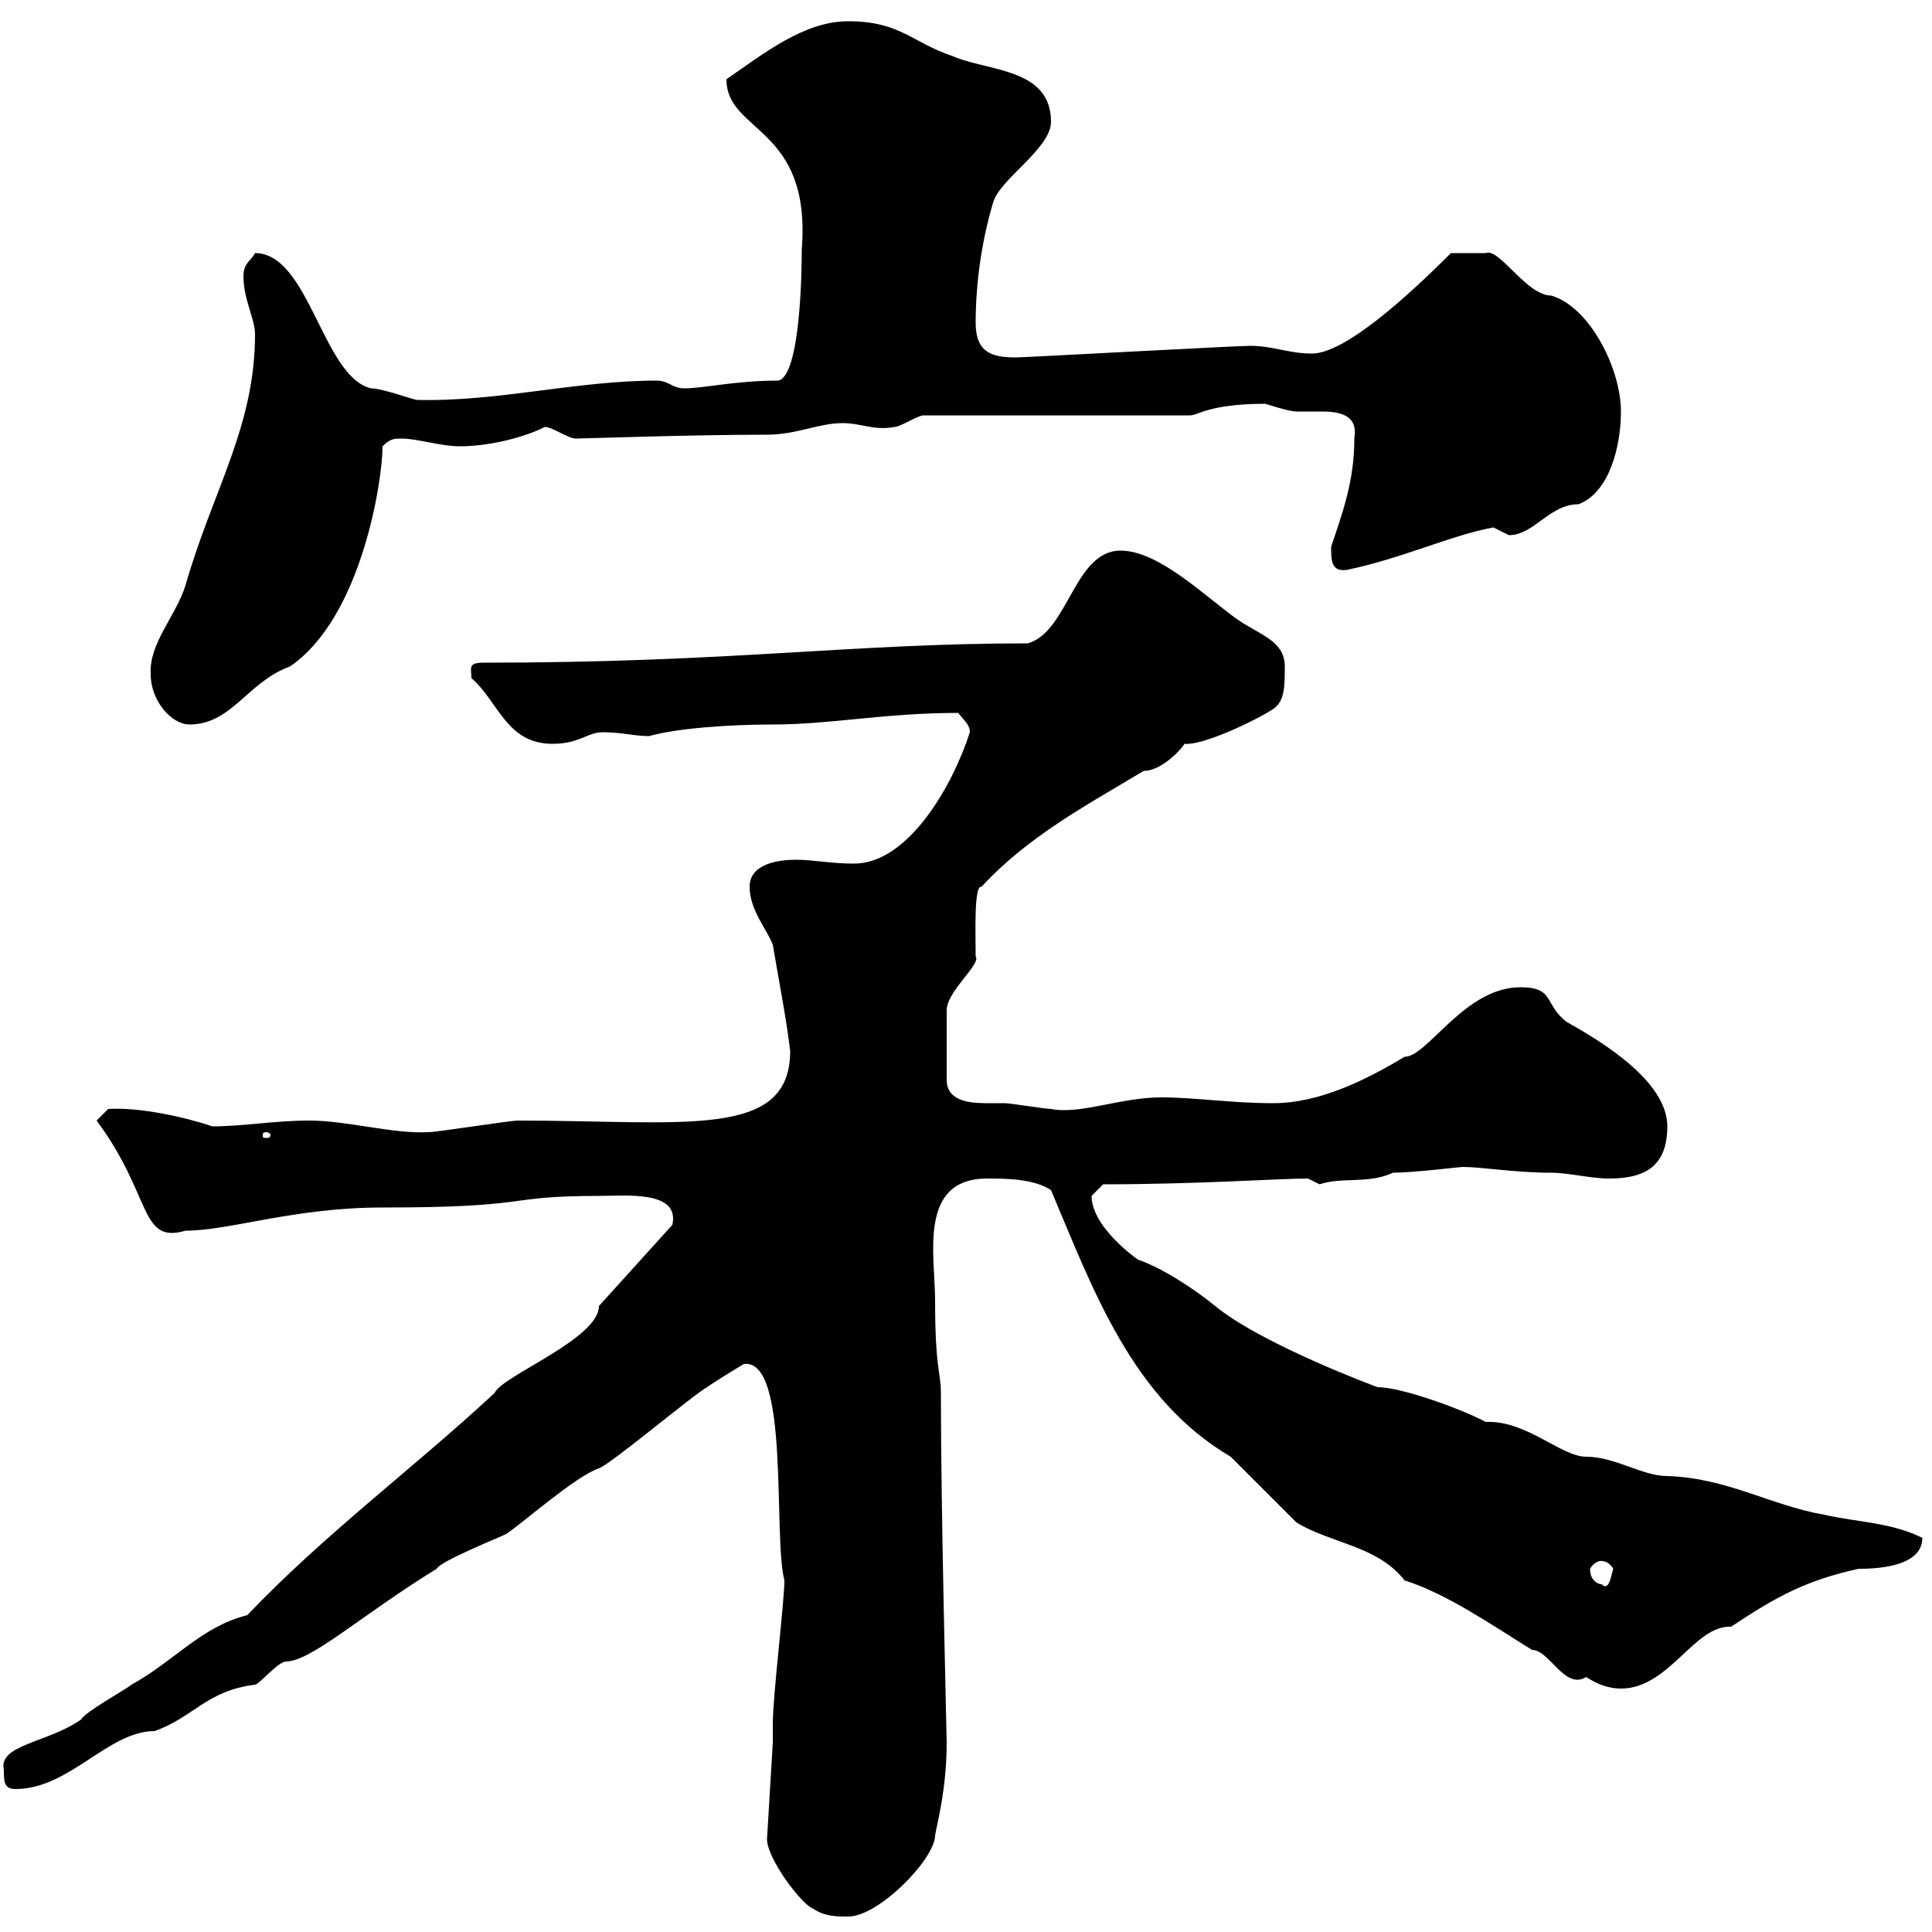<svg xmlns="http://www.w3.org/2000/svg" xmlns:xlink="http://www.w3.org/1999/xlink" width="300" height="300"><path d="M119.10 285.60C119.10 288.60 124.50 295.80 126.30 296.40C128.10 297.60 129.90 297.60 131.70 297.60C136.50 297.60 145.20 288.60 145.20 285C145.50 283.20 147 277.80 147 270.60C147 269.40 146.10 235.20 146.10 216.30C146.10 213 145.20 212.70 145.20 201.90C145.20 195 142.50 183 153.30 183C156 183 160.50 183 163.20 184.80C169.80 200.40 175.80 217.20 191.10 226.20C192.90 228 199.50 234.60 201.30 236.40C206.70 239.70 213.90 240 218.10 245.40C224.70 247.50 231.60 252.30 237.90 256.20C240.60 256.20 243 262.50 246.30 260.40C248.10 261.60 249.90 262.20 251.70 262.20C259.20 262.20 263.10 252.30 268.80 252.60C276 247.80 280.50 245.40 288.60 243.60C290.40 243.60 298.50 243.60 298.50 238.80C293.70 236.40 288.60 236.40 283.20 235.20C274.80 233.70 268.20 229.50 258.90 229.20C255 229.20 250.80 226.20 246.30 226.20C242.40 226.20 237 220.50 230.70 220.80C227.40 219 217.80 215.40 213.90 215.40C206.70 212.70 194.10 207.30 188.70 202.80C185.40 200.10 180.30 196.80 176.70 195.60C173.40 193.20 169.50 189.30 169.50 185.70C169.50 185.70 171.30 183.90 171.30 183.90C186 183.90 198.60 183 203.10 183C203.10 183 204.90 183.90 204.90 183.90C208.50 182.70 212.40 183.90 216.30 182.10C219.30 182.10 226.80 181.20 227.10 181.20C230.10 181.20 235.20 182.10 240.90 182.10C243.60 182.10 246.90 183 249.90 183C255.30 183 258.90 181.20 258.90 174.90C258.90 167.70 248.10 161.40 243.30 158.70C239.70 156 241.50 153.30 236.10 153.30C227.40 153.30 221.70 164.10 218.10 164.10C212.10 167.70 204.90 171.30 197.70 171.30C191.10 171.30 185.70 170.40 180.30 170.40C174 170.40 167.70 173.10 163.20 172.20C162.30 172.20 156.90 171.30 156 171.30C155.10 171.30 154.20 171.30 153 171.30C150 171.30 147 170.70 147 167.70L147 156.90C147 153.90 152.40 149.70 151.50 148.50C151.50 145.20 151.20 137.40 152.40 137.70C159.60 129.90 168.60 125.10 177.60 119.70C180.60 119.70 183.90 115.80 183.90 115.50C186.60 115.80 194.40 112.20 197.70 110.10C199.50 108.90 199.50 106.50 199.50 103.50C199.50 99.60 195.90 98.70 192.30 96.30C187.20 92.70 180 85.50 174 85.50C166.80 85.50 165.90 98.10 159.60 99.90C132 99.90 113.70 102.90 75 102.90C72.60 102.90 73.20 103.80 73.20 105.30C77.40 108.90 78.60 115.50 85.80 115.50C90 115.50 91.20 113.70 93.60 113.70C96.60 113.70 98.40 114.30 100.80 114.30C105 113.10 113.10 112.50 120 112.50C129 112.50 137.40 110.70 148.80 110.70C149.70 111.90 150.60 112.50 150.60 113.70C147.90 122.10 141 134.10 132.60 134.10C129 134.10 126.30 133.50 123.60 133.50C120.90 133.50 116.40 134.10 116.40 137.70C116.40 141.30 119.10 144.30 120 146.70C120.90 152.10 122.10 158.10 122.70 163.20C122.70 177 106.20 174 80.40 174C79.20 174 67.80 175.80 66.60 175.80C60.90 176.10 54 174 48 174C42.60 174 37.80 174.90 33 174.90C28.50 173.40 21.60 171.90 16.80 172.20C16.80 172.20 15 174 15 174C23.70 185.70 21.60 193.20 28.80 191.10C35.70 191.10 45.60 187.50 59.40 187.50C83.40 187.50 77.70 185.70 93 185.70C97.20 185.70 105.60 184.80 104.40 190.20L93 202.80C93 207.90 78 213.60 76.80 216.30C64.20 228 50.40 238.20 38.40 250.80C31.20 252.60 27 258 20.40 261.60C19.80 262.20 13.20 265.80 12.60 267C7.50 270.60-0.30 270.90 0.60 274.80C0.60 276.60 0.60 277.80 2.40 277.80C10.80 277.80 16.80 268.80 24 268.80C30 266.70 32.10 262.50 39.60 261.60C40.20 261.60 43.20 258 44.40 258C48.30 258 56.10 250.80 67.80 243.60C68.40 242.40 77.40 238.80 78.60 238.20C81.30 236.40 89.40 229.20 93 228C94.80 227.40 108 216.30 109.80 215.40C111 214.50 115.50 211.80 115.50 211.80C122.70 210.90 120 238.50 121.80 245.40C121.80 248.70 120 263.40 120 267.60L120 270.60ZM246.90 243.60C247.80 242.10 249 242.40 248.70 242.40C249.90 242.40 250.50 243.60 250.50 243.60C250.20 244.50 249.90 247.20 248.70 246C248.10 246 246.90 245.40 246.90 243.60ZM41.40 175.80C41.70 175.80 42 176.10 42 176.10C42 176.70 41.70 176.70 41.40 176.70C40.80 176.70 40.80 176.70 40.80 176.10C40.80 176.10 40.80 175.80 41.40 175.80ZM23.40 104.70C23.40 108.90 26.70 112.50 29.40 112.50C36 112.50 38.40 105.90 45 103.50C56.10 96 59.40 74.70 59.40 69.30C60.60 68.10 61.20 68.10 62.40 68.10C64.80 68.10 68.40 69.30 71.40 69.30C75.60 69.30 81 68.10 84.60 66.30C85.80 66.30 88.20 68.10 89.40 68.10C90.30 68.10 107.40 67.50 119.10 67.50C123.60 67.50 127.20 65.70 130.80 65.70C133.80 65.70 135.60 66.90 138.90 66.30C139.80 66.30 142.50 64.50 143.40 64.50L184.80 64.50C186 64.50 187.80 62.70 196.50 62.70C196.50 62.70 200.10 63.90 201.30 63.90C202.20 63.90 203.70 63.90 205.20 63.90C208.20 63.90 210.90 64.50 210.30 68.10C210.30 74.70 208.50 79.50 206.70 84.90C206.70 87 206.70 88.80 209.10 88.50C217.80 86.70 225.30 83.10 231.90 81.90C231.90 81.90 234.30 83.10 234.30 83.10C238.20 83.10 240.60 78.30 245.10 78.30C249.90 76.50 251.70 69.30 251.70 63.90C251.70 57.30 246.90 47.70 240.90 45.90C237 45.90 232.80 38.40 230.70 39.30C230.10 39.30 228.60 39.30 225.30 39.30C218.40 46.20 208.80 54.90 203.70 54.90C200.10 54.90 197.70 53.70 194.10 53.70C192 53.70 159 55.50 157.80 55.50C154.20 55.50 151.50 54.90 151.50 50.10C151.50 44.10 152.40 37.50 154.20 31.50C155.10 27.90 163.20 23.10 163.20 18.90C163.20 10.50 153.30 11.10 147.90 8.70C141.60 6.60 139.80 3.30 131.70 3.30C124.80 3.30 118.50 8.40 112.80 12.30C112.80 20.70 126 19.50 124.50 38.70C124.50 42.90 124.20 58.20 120.90 59.10C114 59.10 109.50 60.30 106.20 60.30C104.40 60.30 103.80 59.10 102 59.10C89.40 59.10 77.40 62.40 64.80 62.10C64.20 62.10 59.40 60.30 57.60 60.30C50.10 58.50 48 39.30 39.60 39.30C39 40.50 37.80 40.80 37.80 42.90C37.80 46.50 39.60 49.50 39.60 51.90C39.60 66.30 33 76.20 28.80 90.90C27.30 95.70 23.10 99.90 23.40 104.70Z"/></svg>